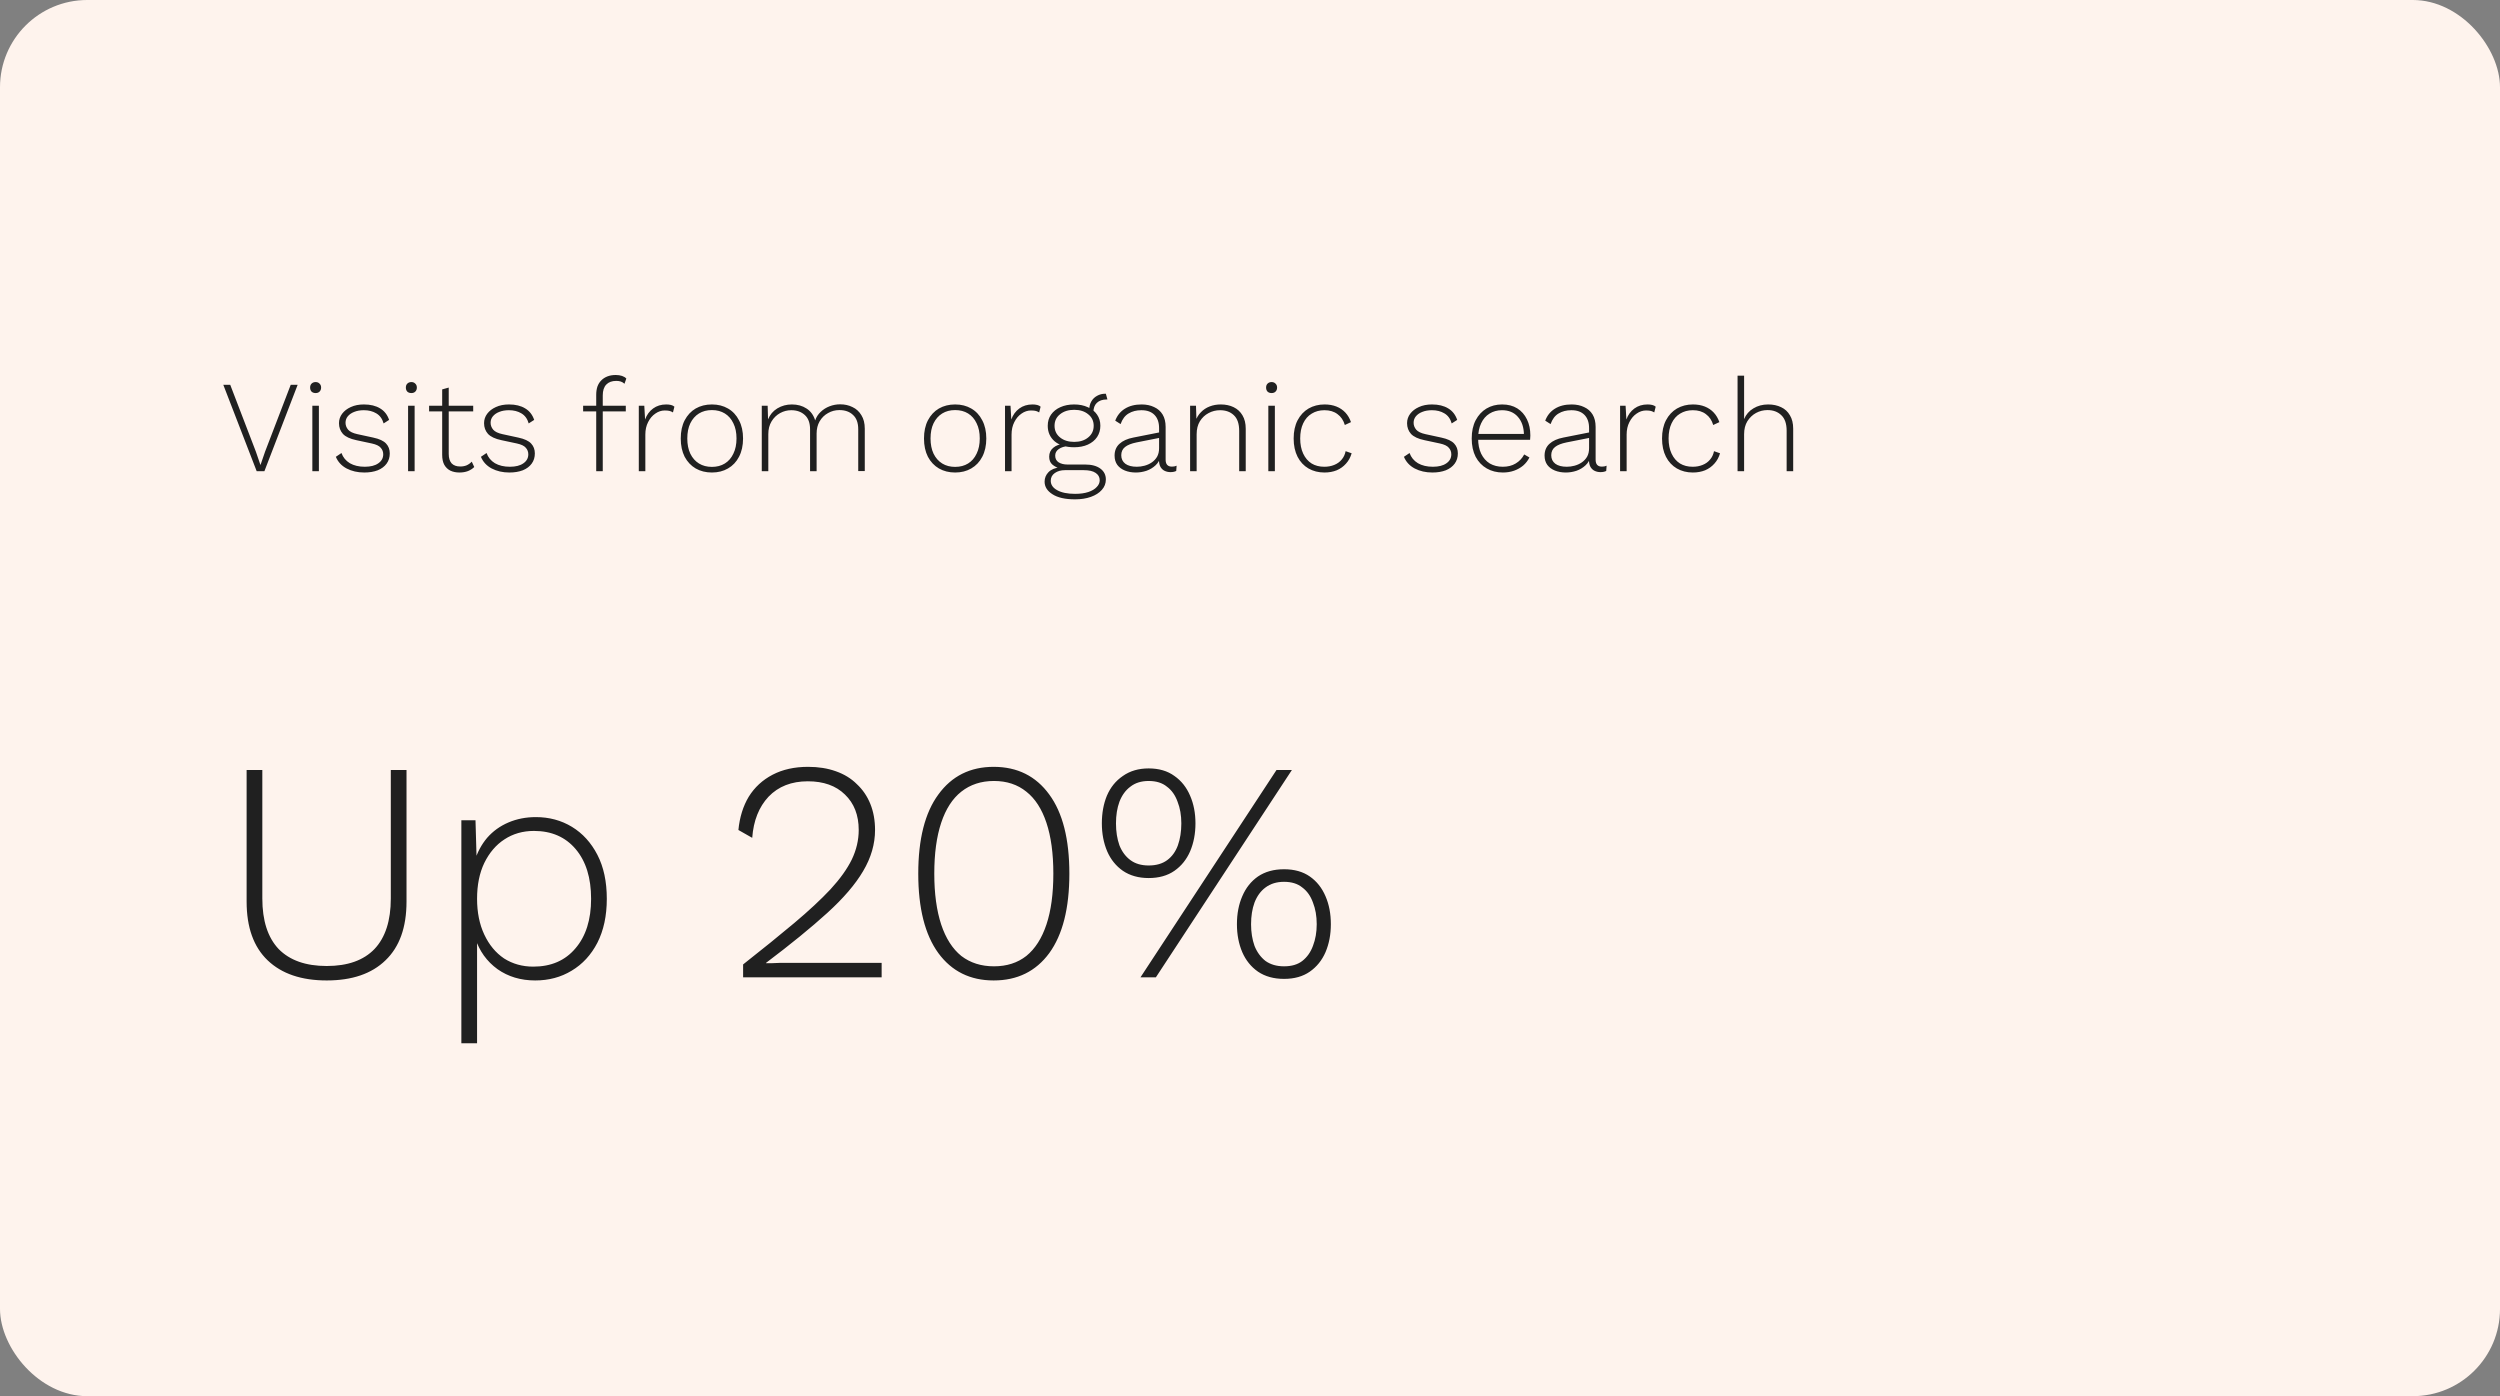 <?xml version="1.0" encoding="UTF-8"?>
<svg xmlns="http://www.w3.org/2000/svg" width="573" height="320" viewBox="0 0 573 320" fill="none">
  <rect x="0" y="0" width="573" height="320" fill="#808080" stroke="none"/>
  <rect width="573" height="320" rx="20" fill="#FEF3ED"></rect>
  <path d="M68.221 88.2L60.601 108H58.831L51.181 88.2H52.771L58.651 103.53L59.701 106.59L60.751 103.53L66.631 88.2H68.221ZM72.339 90.09C71.959 90.09 71.649 89.98 71.409 89.76C71.189 89.52 71.079 89.21 71.079 88.83C71.079 88.45 71.189 88.15 71.409 87.93C71.649 87.69 71.959 87.57 72.339 87.57C72.719 87.57 73.019 87.69 73.239 87.93C73.479 88.15 73.599 88.45 73.599 88.83C73.599 89.21 73.479 89.52 73.239 89.76C73.019 89.98 72.719 90.09 72.339 90.09ZM73.089 93V108H71.589V93H73.089ZM83.485 108.3C81.965 108.3 80.615 107.99 79.435 107.37C78.275 106.75 77.455 105.86 76.975 104.7L78.265 103.83C78.625 104.83 79.265 105.61 80.185 106.17C81.125 106.71 82.265 106.98 83.605 106.98C84.925 106.98 85.955 106.72 86.695 106.2C87.455 105.68 87.835 104.99 87.835 104.13C87.835 103.55 87.645 103.05 87.265 102.63C86.905 102.19 86.215 101.86 85.195 101.64L81.685 100.89C80.245 100.59 79.215 100.11 78.595 99.45C77.995 98.77 77.695 97.95 77.695 96.99C77.695 96.19 77.935 95.47 78.415 94.83C78.895 94.19 79.555 93.68 80.395 93.3C81.255 92.9 82.255 92.7 83.395 92.7C84.895 92.7 86.135 93 87.115 93.6C88.095 94.18 88.785 95.06 89.185 96.24L87.925 97.05C87.625 95.99 87.065 95.22 86.245 94.74C85.445 94.26 84.495 94.02 83.395 94.02C82.555 94.02 81.815 94.15 81.175 94.41C80.555 94.65 80.065 94.99 79.705 95.43C79.365 95.85 79.195 96.34 79.195 96.9C79.195 97.48 79.395 98.01 79.795 98.49C80.195 98.95 80.905 99.29 81.925 99.51L85.525 100.29C86.945 100.59 87.935 101.05 88.495 101.67C89.055 102.27 89.335 103.02 89.335 103.92C89.335 104.82 89.095 105.6 88.615 106.26C88.135 106.92 87.455 107.43 86.575 107.79C85.695 108.13 84.665 108.3 83.485 108.3ZM94.282 90.09C93.902 90.09 93.592 89.98 93.352 89.76C93.132 89.52 93.022 89.21 93.022 88.83C93.022 88.45 93.132 88.15 93.352 87.93C93.592 87.69 93.902 87.57 94.282 87.57C94.662 87.57 94.962 87.69 95.182 87.93C95.422 88.15 95.542 88.45 95.542 88.83C95.542 89.21 95.422 89.52 95.182 89.76C94.962 89.98 94.662 90.09 94.282 90.09ZM95.032 93V108H93.532V93H95.032ZM102.848 88.83V104.04C102.848 104.98 103.068 105.7 103.508 106.2C103.968 106.68 104.628 106.92 105.488 106.92C106.048 106.92 106.538 106.83 106.958 106.65C107.398 106.45 107.788 106.17 108.128 105.81L108.698 107.04C108.318 107.42 107.838 107.73 107.258 107.97C106.678 108.19 106.028 108.3 105.308 108.3C104.528 108.3 103.838 108.16 103.238 107.88C102.638 107.58 102.168 107.13 101.828 106.53C101.508 105.93 101.348 105.17 101.348 104.25V89.25L102.848 88.83ZM108.458 93V94.29H98.349V93H108.458ZM116.737 108.3C115.217 108.3 113.867 107.99 112.687 107.37C111.527 106.75 110.707 105.86 110.227 104.7L111.517 103.83C111.877 104.83 112.517 105.61 113.437 106.17C114.377 106.71 115.517 106.98 116.857 106.98C118.177 106.98 119.207 106.72 119.947 106.2C120.707 105.68 121.087 104.99 121.087 104.13C121.087 103.55 120.897 103.05 120.517 102.63C120.157 102.19 119.467 101.86 118.447 101.64L114.937 100.89C113.497 100.59 112.467 100.11 111.847 99.45C111.247 98.77 110.947 97.95 110.947 96.99C110.947 96.19 111.187 95.47 111.667 94.83C112.147 94.19 112.807 93.68 113.647 93.3C114.507 92.9 115.507 92.7 116.647 92.7C118.147 92.7 119.387 93 120.367 93.6C121.347 94.18 122.037 95.06 122.437 96.24L121.177 97.05C120.877 95.99 120.317 95.22 119.497 94.74C118.697 94.26 117.747 94.02 116.647 94.02C115.807 94.02 115.067 94.15 114.427 94.41C113.807 94.65 113.317 94.99 112.957 95.43C112.617 95.85 112.447 96.34 112.447 96.9C112.447 97.48 112.647 98.01 113.047 98.49C113.447 98.95 114.157 99.29 115.177 99.51L118.777 100.29C120.197 100.59 121.187 101.05 121.747 101.67C122.307 102.27 122.587 103.02 122.587 103.92C122.587 104.82 122.347 105.6 121.867 106.26C121.387 106.92 120.707 107.43 119.827 107.79C118.947 108.13 117.917 108.3 116.737 108.3ZM141.122 85.95C141.662 85.95 142.142 86.02 142.562 86.16C142.982 86.3 143.312 86.5 143.552 86.76L143.132 87.96C142.872 87.72 142.592 87.55 142.292 87.45C141.992 87.35 141.642 87.3 141.242 87.3C140.262 87.3 139.502 87.58 138.962 88.14C138.422 88.7 138.152 89.53 138.152 90.63V93V93.54V108H136.652V90.48C136.652 89.8 136.742 89.18 136.922 88.62C137.122 88.06 137.412 87.59 137.792 87.21C138.172 86.81 138.642 86.5 139.202 86.28C139.762 86.06 140.402 85.95 141.122 85.95ZM143.432 93V94.29H133.652V93H143.432ZM146.413 108V93H147.673L147.853 96.15C148.233 95.09 148.843 94.25 149.683 93.63C150.523 93.01 151.533 92.7 152.713 92.7C153.113 92.7 153.473 92.74 153.793 92.82C154.113 92.9 154.373 93.03 154.573 93.21L154.243 94.53C154.023 94.39 153.783 94.28 153.523 94.2C153.263 94.12 152.873 94.08 152.353 94.08C151.593 94.08 150.873 94.32 150.193 94.8C149.513 95.26 148.963 95.91 148.543 96.75C148.123 97.57 147.913 98.52 147.913 99.6V108H146.413ZM163.168 92.7C164.568 92.7 165.798 93.01 166.858 93.63C167.938 94.25 168.778 95.15 169.378 96.33C169.998 97.49 170.308 98.88 170.308 100.5C170.308 102.12 169.998 103.52 169.378 104.7C168.778 105.86 167.938 106.75 166.858 107.37C165.798 107.99 164.568 108.3 163.168 108.3C161.768 108.3 160.528 107.99 159.448 107.37C158.388 106.75 157.548 105.86 156.928 104.7C156.328 103.52 156.028 102.12 156.028 100.5C156.028 98.88 156.328 97.49 156.928 96.33C157.548 95.15 158.388 94.25 159.448 93.63C160.528 93.01 161.768 92.7 163.168 92.7ZM163.168 93.99C162.028 93.99 161.038 94.25 160.198 94.77C159.358 95.29 158.698 96.04 158.218 97.02C157.758 97.98 157.528 99.14 157.528 100.5C157.528 101.84 157.758 103 158.218 103.98C158.698 104.96 159.358 105.71 160.198 106.23C161.038 106.75 162.028 107.01 163.168 107.01C164.308 107.01 165.298 106.75 166.138 106.23C166.978 105.71 167.628 104.96 168.088 103.98C168.568 103 168.808 101.84 168.808 100.5C168.808 99.14 168.568 97.98 168.088 97.02C167.628 96.04 166.978 95.29 166.138 94.77C165.298 94.25 164.308 93.99 163.168 93.99ZM174.597 108V93H175.947L176.037 96.12C176.477 95.04 177.187 94.2 178.167 93.6C179.167 93 180.277 92.7 181.497 92.7C182.797 92.7 183.917 93.01 184.857 93.63C185.817 94.25 186.477 95.16 186.837 96.36C187.097 95.6 187.517 94.95 188.097 94.41C188.677 93.85 189.357 93.42 190.137 93.12C190.917 92.82 191.727 92.67 192.567 92.67C193.607 92.67 194.547 92.88 195.387 93.3C196.247 93.7 196.927 94.32 197.427 95.16C197.947 95.98 198.207 97.01 198.207 98.25V107.97H196.707V98.4C196.707 96.92 196.307 95.82 195.507 95.1C194.727 94.36 193.687 93.99 192.387 93.99C191.447 93.99 190.577 94.22 189.777 94.68C188.977 95.12 188.337 95.75 187.857 96.57C187.397 97.37 187.167 98.3 187.167 99.36V108H185.667V98.43C185.667 96.95 185.267 95.85 184.467 95.13C183.667 94.39 182.627 94.02 181.347 94.02C180.447 94.02 179.597 94.24 178.797 94.68C177.997 95.12 177.347 95.75 176.847 96.57C176.347 97.39 176.097 98.37 176.097 99.51V108H174.597ZM218.92 92.7C220.32 92.7 221.55 93.01 222.61 93.63C223.69 94.25 224.53 95.15 225.13 96.33C225.75 97.49 226.06 98.88 226.06 100.5C226.06 102.12 225.75 103.52 225.13 104.7C224.53 105.86 223.69 106.75 222.61 107.37C221.55 107.99 220.32 108.3 218.92 108.3C217.52 108.3 216.28 107.99 215.2 107.37C214.14 106.75 213.3 105.86 212.68 104.7C212.08 103.52 211.78 102.12 211.78 100.5C211.78 98.88 212.08 97.49 212.68 96.33C213.3 95.15 214.14 94.25 215.2 93.63C216.28 93.01 217.52 92.7 218.92 92.7ZM218.92 93.99C217.78 93.99 216.79 94.25 215.95 94.77C215.11 95.29 214.45 96.04 213.97 97.02C213.51 97.98 213.28 99.14 213.28 100.5C213.28 101.84 213.51 103 213.97 103.98C214.45 104.96 215.11 105.71 215.95 106.23C216.79 106.75 217.78 107.01 218.92 107.01C220.06 107.01 221.05 106.75 221.89 106.23C222.73 105.71 223.38 104.96 223.84 103.98C224.32 103 224.56 101.84 224.56 100.5C224.56 99.14 224.32 97.98 223.84 97.02C223.38 96.04 222.73 95.29 221.89 94.77C221.05 94.25 220.06 93.99 218.92 93.99ZM230.349 108V93H231.609L231.789 96.15C232.169 95.09 232.779 94.25 233.619 93.63C234.459 93.01 235.469 92.7 236.649 92.7C237.049 92.7 237.409 92.74 237.729 92.82C238.049 92.9 238.309 93.03 238.509 93.21L238.179 94.53C237.959 94.39 237.719 94.28 237.459 94.2C237.199 94.12 236.809 94.08 236.289 94.08C235.529 94.08 234.809 94.32 234.129 94.8C233.449 95.26 232.899 95.91 232.479 96.75C232.059 97.57 231.849 98.52 231.849 99.6V108H230.349ZM253.462 90.24L253.822 91.56C253.802 91.56 253.782 91.56 253.762 91.56C253.742 91.56 253.712 91.56 253.672 91.56C252.692 91.56 251.932 91.82 251.392 92.34C250.872 92.84 250.612 93.55 250.612 94.47L249.652 93.99C249.652 93.23 249.812 92.57 250.132 92.01C250.452 91.45 250.892 91.02 251.452 90.72C252.012 90.4 252.642 90.24 253.342 90.24C253.382 90.24 253.402 90.24 253.402 90.24C253.422 90.24 253.442 90.24 253.462 90.24ZM248.722 106.47C250.202 106.47 251.362 106.78 252.202 107.4C253.042 108.02 253.462 108.85 253.462 109.89C253.462 110.81 253.152 111.61 252.532 112.29C251.932 112.97 251.102 113.5 250.042 113.88C248.982 114.26 247.772 114.45 246.412 114.45C244.152 114.45 242.422 114.06 241.222 113.28C240.022 112.52 239.422 111.56 239.422 110.4C239.422 109.56 239.722 108.83 240.322 108.21C240.942 107.59 241.842 107.22 243.022 107.1L242.902 107.37C242.262 107.19 241.692 106.89 241.192 106.47C240.712 106.05 240.472 105.45 240.472 104.67C240.472 103.83 240.782 103.15 241.402 102.63C242.042 102.09 242.882 101.78 243.922 101.7L245.512 102.24H244.882C243.962 102.3 243.222 102.53 242.662 102.93C242.122 103.31 241.852 103.81 241.852 104.43C241.852 105.11 242.112 105.62 242.632 105.96C243.172 106.3 243.852 106.47 244.672 106.47H248.722ZM246.412 113.19C247.592 113.19 248.602 113.05 249.442 112.77C250.282 112.49 250.922 112.11 251.362 111.63C251.822 111.17 252.052 110.65 252.052 110.07C252.052 109.37 251.742 108.81 251.122 108.39C250.522 107.97 249.602 107.76 248.362 107.76H244.102C243.162 107.76 242.382 107.98 241.762 108.42C241.142 108.86 240.832 109.45 240.832 110.19C240.832 111.09 241.322 111.81 242.302 112.35C243.302 112.91 244.672 113.19 246.412 113.19ZM246.202 92.7C247.382 92.7 248.422 92.91 249.322 93.33C250.242 93.73 250.952 94.3 251.452 95.04C251.952 95.76 252.202 96.61 252.202 97.59C252.202 98.55 251.952 99.41 251.452 100.17C250.952 100.91 250.242 101.49 249.322 101.91C248.422 102.31 247.382 102.51 246.202 102.51C244.302 102.51 242.812 102.06 241.732 101.16C240.672 100.24 240.142 99.05 240.142 97.59C240.142 96.61 240.392 95.76 240.892 95.04C241.412 94.3 242.122 93.73 243.022 93.33C243.942 92.91 245.002 92.7 246.202 92.7ZM246.202 93.93C244.882 93.93 243.802 94.27 242.962 94.95C242.122 95.61 241.702 96.49 241.702 97.59C241.702 98.69 242.122 99.58 242.962 100.26C243.802 100.94 244.882 101.28 246.202 101.28C247.522 101.28 248.592 100.94 249.412 100.26C250.252 99.58 250.672 98.69 250.672 97.59C250.672 96.49 250.252 95.61 249.412 94.95C248.592 94.27 247.522 93.93 246.202 93.93ZM265.662 98.13C265.662 96.83 265.312 95.82 264.612 95.1C263.912 94.38 262.912 94.02 261.612 94.02C260.472 94.02 259.492 94.27 258.672 94.77C257.852 95.25 257.242 96.06 256.842 97.2L255.612 96.42C256.052 95.24 256.782 94.33 257.802 93.69C258.842 93.03 260.122 92.7 261.642 92.7C262.742 92.7 263.702 92.9 264.522 93.3C265.362 93.68 266.012 94.25 266.472 95.01C266.932 95.77 267.162 96.72 267.162 97.86V105.36C267.162 106.42 267.642 106.95 268.602 106.95C269.022 106.95 269.382 106.88 269.682 106.74L269.592 107.94C269.252 108.12 268.812 108.21 268.272 108.21C267.812 108.21 267.382 108.12 266.982 107.94C266.582 107.76 266.252 107.46 265.992 107.04C265.752 106.62 265.632 106.05 265.632 105.33V104.52L266.052 104.49C265.872 105.35 265.472 106.07 264.852 106.65C264.252 107.21 263.552 107.63 262.752 107.91C261.952 108.17 261.152 108.3 260.352 108.3C259.412 108.3 258.572 108.15 257.832 107.85C257.092 107.55 256.512 107.12 256.092 106.56C255.672 105.98 255.462 105.27 255.462 104.43C255.462 103.31 255.832 102.41 256.572 101.73C257.332 101.03 258.392 100.55 259.752 100.29L265.962 99.06V100.32L260.502 101.4C259.322 101.64 258.442 101.99 257.862 102.45C257.282 102.91 256.992 103.54 256.992 104.34C256.992 105.16 257.302 105.81 257.922 106.29C258.542 106.75 259.422 106.98 260.562 106.98C261.142 106.98 261.732 106.9 262.332 106.74C262.932 106.58 263.482 106.33 263.982 105.99C264.502 105.63 264.912 105.19 265.212 104.67C265.512 104.13 265.662 103.48 265.662 102.72V98.13ZM272.771 108V93H274.121L274.241 96.75L274.001 96.54C274.281 95.72 274.701 95.03 275.261 94.47C275.821 93.89 276.491 93.45 277.271 93.15C278.051 92.85 278.891 92.7 279.791 92.7C280.911 92.7 281.901 92.91 282.761 93.33C283.621 93.75 284.291 94.37 284.771 95.19C285.271 96.01 285.521 97.04 285.521 98.28V108H284.021V98.76C284.021 97.12 283.611 95.92 282.791 95.16C281.991 94.4 280.941 94.02 279.641 94.02C278.701 94.02 277.821 94.24 277.001 94.68C276.201 95.1 275.541 95.72 275.021 96.54C274.521 97.36 274.271 98.36 274.271 99.54V108H272.771ZM291.45 90.09C291.07 90.09 290.76 89.98 290.52 89.76C290.3 89.52 290.19 89.21 290.19 88.83C290.19 88.45 290.3 88.15 290.52 87.93C290.76 87.69 291.07 87.57 291.45 87.57C291.83 87.57 292.13 87.69 292.35 87.93C292.59 88.15 292.71 88.45 292.71 88.83C292.71 89.21 292.59 89.52 292.35 89.76C292.13 89.98 291.83 90.09 291.45 90.09ZM292.2 93V108H290.7V93H292.2ZM303.586 92.7C304.606 92.7 305.516 92.86 306.316 93.18C307.116 93.5 307.796 93.96 308.356 94.56C308.916 95.16 309.346 95.89 309.646 96.75L308.236 97.41C307.916 96.33 307.356 95.5 306.556 94.92C305.776 94.32 304.776 94.02 303.556 94.02C302.456 94.02 301.486 94.28 300.646 94.8C299.806 95.3 299.156 96.04 298.696 97.02C298.236 97.98 298.006 99.14 298.006 100.5C298.006 101.84 298.236 103 298.696 103.98C299.156 104.96 299.796 105.71 300.616 106.23C301.436 106.73 302.406 106.98 303.526 106.98C304.366 106.98 305.126 106.84 305.806 106.56C306.506 106.28 307.076 105.87 307.516 105.33C307.976 104.79 308.276 104.15 308.416 103.41L309.796 103.89C309.536 104.81 309.106 105.6 308.506 106.26C307.926 106.92 307.216 107.43 306.376 107.79C305.536 108.13 304.596 108.3 303.556 108.3C302.196 108.3 300.976 107.99 299.896 107.37C298.836 106.75 298.006 105.86 297.406 104.7C296.806 103.52 296.506 102.12 296.506 100.5C296.506 98.88 296.806 97.49 297.406 96.33C298.026 95.15 298.866 94.25 299.926 93.63C301.006 93.01 302.226 92.7 303.586 92.7ZM328.29 108.3C326.77 108.3 325.42 107.99 324.24 107.37C323.08 106.75 322.26 105.86 321.78 104.7L323.07 103.83C323.43 104.83 324.07 105.61 324.99 106.17C325.93 106.71 327.07 106.98 328.41 106.98C329.73 106.98 330.76 106.72 331.5 106.2C332.26 105.68 332.64 104.99 332.64 104.13C332.64 103.55 332.45 103.05 332.07 102.63C331.71 102.19 331.02 101.86 330 101.64L326.49 100.89C325.05 100.59 324.02 100.11 323.4 99.45C322.8 98.77 322.5 97.95 322.5 96.99C322.5 96.19 322.74 95.47 323.22 94.83C323.7 94.19 324.36 93.68 325.2 93.3C326.06 92.9 327.06 92.7 328.2 92.7C329.7 92.7 330.94 93 331.92 93.6C332.9 94.18 333.59 95.06 333.99 96.24L332.73 97.05C332.43 95.99 331.87 95.22 331.05 94.74C330.25 94.26 329.3 94.02 328.2 94.02C327.36 94.02 326.62 94.15 325.98 94.41C325.36 94.65 324.87 94.99 324.51 95.43C324.17 95.85 324 96.34 324 96.9C324 97.48 324.2 98.01 324.6 98.49C325 98.95 325.71 99.29 326.73 99.51L330.33 100.29C331.75 100.59 332.74 101.05 333.3 101.67C333.86 102.27 334.14 103.02 334.14 103.92C334.14 104.82 333.9 105.6 333.42 106.26C332.94 106.92 332.26 107.43 331.38 107.79C330.5 108.13 329.47 108.3 328.29 108.3ZM344.457 108.3C343.077 108.3 341.847 107.99 340.767 107.37C339.687 106.75 338.837 105.86 338.217 104.7C337.617 103.52 337.317 102.12 337.317 100.5C337.317 98.88 337.617 97.49 338.217 96.33C338.837 95.15 339.667 94.25 340.707 93.63C341.747 93.01 342.937 92.7 344.277 92.7C345.637 92.7 346.797 93 347.757 93.6C348.717 94.2 349.457 95.04 349.977 96.12C350.497 97.18 350.757 98.41 350.757 99.81C350.757 99.99 350.747 100.17 350.727 100.35C350.727 100.51 350.717 100.66 350.697 100.8H338.247V99.45H350.037L349.287 99.66C349.267 97.94 348.807 96.57 347.907 95.55C347.027 94.53 345.807 94.02 344.247 94.02C343.167 94.02 342.217 94.28 341.397 94.8C340.577 95.3 339.937 96.04 339.477 97.02C339.017 97.98 338.787 99.14 338.787 100.5C338.787 101.84 339.017 103 339.477 103.98C339.957 104.96 340.617 105.71 341.457 106.23C342.317 106.73 343.307 106.98 344.427 106.98C345.587 106.98 346.577 106.73 347.397 106.23C348.237 105.73 348.887 105.04 349.347 104.16L350.547 104.85C350.187 105.57 349.707 106.19 349.107 106.71C348.507 107.21 347.817 107.6 347.037 107.88C346.257 108.16 345.397 108.3 344.457 108.3ZM364.216 98.13C364.216 96.83 363.866 95.82 363.166 95.1C362.466 94.38 361.466 94.02 360.166 94.02C359.026 94.02 358.046 94.27 357.226 94.77C356.406 95.25 355.796 96.06 355.396 97.2L354.166 96.42C354.606 95.24 355.336 94.33 356.356 93.69C357.396 93.03 358.676 92.7 360.196 92.7C361.296 92.7 362.256 92.9 363.076 93.3C363.916 93.68 364.566 94.25 365.026 95.01C365.486 95.77 365.716 96.72 365.716 97.86V105.36C365.716 106.42 366.196 106.95 367.156 106.95C367.576 106.95 367.936 106.88 368.236 106.74L368.146 107.94C367.806 108.12 367.366 108.21 366.826 108.21C366.366 108.21 365.936 108.12 365.536 107.94C365.136 107.76 364.806 107.46 364.546 107.04C364.306 106.62 364.186 106.05 364.186 105.33V104.52L364.606 104.49C364.426 105.35 364.026 106.07 363.406 106.65C362.806 107.21 362.106 107.63 361.306 107.91C360.506 108.17 359.706 108.3 358.906 108.3C357.966 108.3 357.126 108.15 356.386 107.85C355.646 107.55 355.066 107.12 354.646 106.56C354.226 105.98 354.016 105.27 354.016 104.43C354.016 103.31 354.386 102.41 355.126 101.73C355.886 101.03 356.946 100.55 358.306 100.29L364.516 99.06V100.32L359.056 101.4C357.876 101.64 356.996 101.99 356.416 102.45C355.836 102.91 355.546 103.54 355.546 104.34C355.546 105.16 355.856 105.81 356.476 106.29C357.096 106.75 357.976 106.98 359.116 106.98C359.696 106.98 360.286 106.9 360.886 106.74C361.486 106.58 362.036 106.33 362.536 105.99C363.056 105.63 363.466 105.19 363.766 104.67C364.066 104.13 364.216 103.48 364.216 102.72V98.13ZM371.325 108V93H372.585L372.765 96.15C373.145 95.09 373.755 94.25 374.595 93.63C375.435 93.01 376.445 92.7 377.625 92.7C378.025 92.7 378.385 92.74 378.705 92.82C379.025 92.9 379.285 93.03 379.485 93.21L379.155 94.53C378.935 94.39 378.695 94.28 378.435 94.2C378.175 94.12 377.785 94.08 377.265 94.08C376.505 94.08 375.785 94.32 375.105 94.8C374.425 95.26 373.875 95.91 373.455 96.75C373.035 97.57 372.825 98.52 372.825 99.6V108H371.325ZM388.02 92.7C389.04 92.7 389.95 92.86 390.75 93.18C391.55 93.5 392.23 93.96 392.79 94.56C393.35 95.16 393.78 95.89 394.08 96.75L392.67 97.41C392.35 96.33 391.79 95.5 390.99 94.92C390.21 94.32 389.21 94.02 387.99 94.02C386.89 94.02 385.92 94.28 385.08 94.8C384.24 95.3 383.59 96.04 383.13 97.02C382.67 97.98 382.44 99.14 382.44 100.5C382.44 101.84 382.67 103 383.13 103.98C383.59 104.96 384.23 105.71 385.05 106.23C385.87 106.73 386.84 106.98 387.96 106.98C388.8 106.98 389.56 106.84 390.24 106.56C390.94 106.28 391.51 105.87 391.95 105.33C392.41 104.79 392.71 104.15 392.85 103.41L394.23 103.89C393.97 104.81 393.54 105.6 392.94 106.26C392.36 106.92 391.65 107.43 390.81 107.79C389.97 108.13 389.03 108.3 387.99 108.3C386.63 108.3 385.41 107.99 384.33 107.37C383.27 106.75 382.44 105.86 381.84 104.7C381.24 103.52 380.94 102.12 380.94 100.5C380.94 98.88 381.24 97.49 381.84 96.33C382.46 95.15 383.3 94.25 384.36 93.63C385.44 93.01 386.66 92.7 388.02 92.7ZM398.249 108V86.1H399.749V96.06C400.189 95 400.899 94.18 401.879 93.6C402.859 93 403.989 92.7 405.269 92.7C406.389 92.7 407.379 92.91 408.239 93.33C409.099 93.73 409.769 94.35 410.249 95.19C410.749 96.01 410.999 97.03 410.999 98.25V108H409.499V98.73C409.499 97.11 409.089 95.92 408.269 95.16C407.469 94.38 406.419 93.99 405.119 93.99C404.179 93.99 403.299 94.21 402.479 94.65C401.679 95.09 401.019 95.72 400.499 96.54C399.999 97.36 399.749 98.36 399.749 99.54V108H398.249Z" fill="#202020"></path>
  <path d="M93.173 176.48V206.648C93.173 212.552 91.565 217.04 88.349 220.112C85.181 223.184 80.693 224.72 74.885 224.72C69.077 224.72 64.565 223.184 61.349 220.112C58.133 217.04 56.525 212.552 56.525 206.648V176.48H60.125V205.928C60.125 211.016 61.373 214.88 63.869 217.52C66.413 220.112 70.085 221.408 74.885 221.408C79.685 221.408 83.333 220.112 85.829 217.52C88.325 214.88 89.573 211.016 89.573 205.928V176.48H93.173ZM105.744 239.12V188H108.984L109.272 198.008L108.768 197.432C109.392 195.368 110.352 193.568 111.648 192.032C112.992 190.496 114.624 189.32 116.544 188.504C118.464 187.688 120.552 187.28 122.808 187.28C125.88 187.28 128.64 188.024 131.088 189.512C133.536 191 135.48 193.136 136.92 195.92C138.36 198.704 139.08 202.064 139.08 206C139.08 209.888 138.36 213.248 136.92 216.08C135.48 218.864 133.512 221 131.016 222.488C128.568 223.976 125.784 224.72 122.664 224.72C119.352 224.72 116.472 223.856 114.024 222.128C111.576 220.352 109.872 217.976 108.912 215L109.344 214.352V239.12H105.744ZM122.232 221.552C126.312 221.552 129.528 220.16 131.88 217.376C134.28 214.592 135.48 210.8 135.48 206C135.48 201.2 134.304 197.408 131.952 194.624C129.6 191.84 126.408 190.448 122.376 190.448C119.832 190.448 117.576 191.096 115.608 192.392C113.688 193.64 112.152 195.44 111 197.792C109.896 200.096 109.344 202.832 109.344 206C109.344 209.12 109.896 211.856 111 214.208C112.104 216.56 113.616 218.384 115.536 219.68C117.504 220.928 119.736 221.552 122.232 221.552ZM170.321 224V221.048C174.833 217.496 178.745 214.328 182.057 211.544C185.369 208.76 188.129 206.192 190.337 203.84C192.545 201.44 194.177 199.16 195.233 197C196.289 194.792 196.817 192.536 196.817 190.232C196.817 186.824 195.761 184.112 193.649 182.096C191.585 180.08 188.753 179.072 185.153 179.072C181.409 179.072 178.409 180.248 176.153 182.6C173.945 184.952 172.697 188.096 172.409 192.032L169.241 190.232C169.529 187.304 170.321 184.76 171.617 182.6C172.961 180.44 174.785 178.76 177.089 177.56C179.393 176.36 182.105 175.76 185.225 175.76C187.577 175.76 189.689 176.096 191.561 176.768C193.481 177.44 195.089 178.424 196.385 179.72C197.729 180.968 198.761 182.48 199.481 184.256C200.201 186.032 200.561 188.024 200.561 190.232C200.561 193.448 199.649 196.592 197.825 199.664C196.049 202.688 193.313 205.88 189.617 209.24C185.921 212.6 181.241 216.416 175.577 220.688V220.76C175.961 220.76 176.441 220.76 177.017 220.76C177.641 220.712 178.241 220.688 178.817 220.688C179.441 220.688 179.945 220.688 180.329 220.688H202.073V224H170.321ZM227.746 224.72C222.37 224.72 218.146 222.632 215.074 218.456C212.002 214.232 210.466 208.16 210.466 200.24C210.466 192.32 212.002 186.272 215.074 182.096C218.146 177.872 222.37 175.76 227.746 175.76C233.17 175.76 237.418 177.872 240.49 182.096C243.562 186.272 245.098 192.32 245.098 200.24C245.098 208.16 243.562 214.232 240.49 218.456C237.418 222.632 233.17 224.72 227.746 224.72ZM227.818 221.48C230.746 221.48 233.218 220.688 235.234 219.104C237.25 217.472 238.786 215.072 239.842 211.904C240.898 208.736 241.426 204.848 241.426 200.24C241.426 195.632 240.898 191.744 239.842 188.576C238.786 185.408 237.25 183.032 235.234 181.448C233.218 179.816 230.746 179 227.818 179C224.89 179 222.394 179.816 220.33 181.448C218.314 183.032 216.778 185.408 215.722 188.576C214.666 191.744 214.138 195.632 214.138 200.24C214.138 204.8 214.666 208.688 215.722 211.904C216.778 215.072 218.314 217.472 220.33 219.104C222.394 220.688 224.89 221.48 227.818 221.48ZM261.4 224L292.576 176.48H296.104L264.928 224H261.4ZM263.272 176.12C265.624 176.12 267.592 176.696 269.176 177.848C270.76 178.952 271.96 180.464 272.776 182.384C273.592 184.256 274 186.368 274 188.72C274 191.072 273.592 193.208 272.776 195.128C271.96 197 270.76 198.488 269.176 199.592C267.592 200.696 265.624 201.248 263.272 201.248C260.968 201.248 259 200.696 257.368 199.592C255.784 198.488 254.584 197 253.768 195.128C252.952 193.208 252.544 191.072 252.544 188.72C252.544 186.368 252.928 184.256 253.696 182.384C254.512 180.464 255.736 178.952 257.368 177.848C259 176.696 260.968 176.12 263.272 176.12ZM263.272 179C261.592 179 260.2 179.432 259.096 180.296C257.992 181.112 257.152 182.264 256.576 183.752C256.048 185.192 255.784 186.848 255.784 188.72C255.784 190.592 256.048 192.272 256.576 193.76C257.152 195.2 257.992 196.328 259.096 197.144C260.2 197.96 261.592 198.368 263.272 198.368C265 198.368 266.416 197.96 267.52 197.144C268.624 196.328 269.44 195.2 269.968 193.76C270.496 192.272 270.76 190.592 270.76 188.72C270.76 186.848 270.472 185.192 269.896 183.752C269.368 182.264 268.552 181.112 267.448 180.296C266.392 179.432 265 179 263.272 179ZM294.304 199.232C296.656 199.232 298.624 199.784 300.208 200.888C301.792 201.992 302.992 203.504 303.808 205.424C304.624 207.296 305.032 209.432 305.032 211.832C305.032 214.184 304.624 216.32 303.808 218.24C302.992 220.112 301.792 221.6 300.208 222.704C298.624 223.808 296.656 224.36 294.304 224.36C291.952 224.36 289.96 223.808 288.328 222.704C286.744 221.6 285.544 220.112 284.728 218.24C283.912 216.32 283.504 214.184 283.504 211.832C283.504 209.432 283.912 207.296 284.728 205.424C285.544 203.504 286.744 201.992 288.328 200.888C289.96 199.784 291.952 199.232 294.304 199.232ZM294.304 202.112C292.624 202.112 291.208 202.544 290.056 203.408C288.952 204.224 288.112 205.376 287.536 206.864C287.008 208.304 286.744 209.96 286.744 211.832C286.744 213.656 287.008 215.312 287.536 216.8C288.112 218.24 288.952 219.392 290.056 220.256C291.208 221.072 292.624 221.48 294.304 221.48C296.032 221.48 297.424 221.072 298.48 220.256C299.584 219.392 300.4 218.24 300.928 216.8C301.504 215.312 301.792 213.656 301.792 211.832C301.792 209.96 301.504 208.304 300.928 206.864C300.4 205.376 299.584 204.224 298.48 203.408C297.424 202.544 296.032 202.112 294.304 202.112Z" fill="#202020"></path>
</svg>
